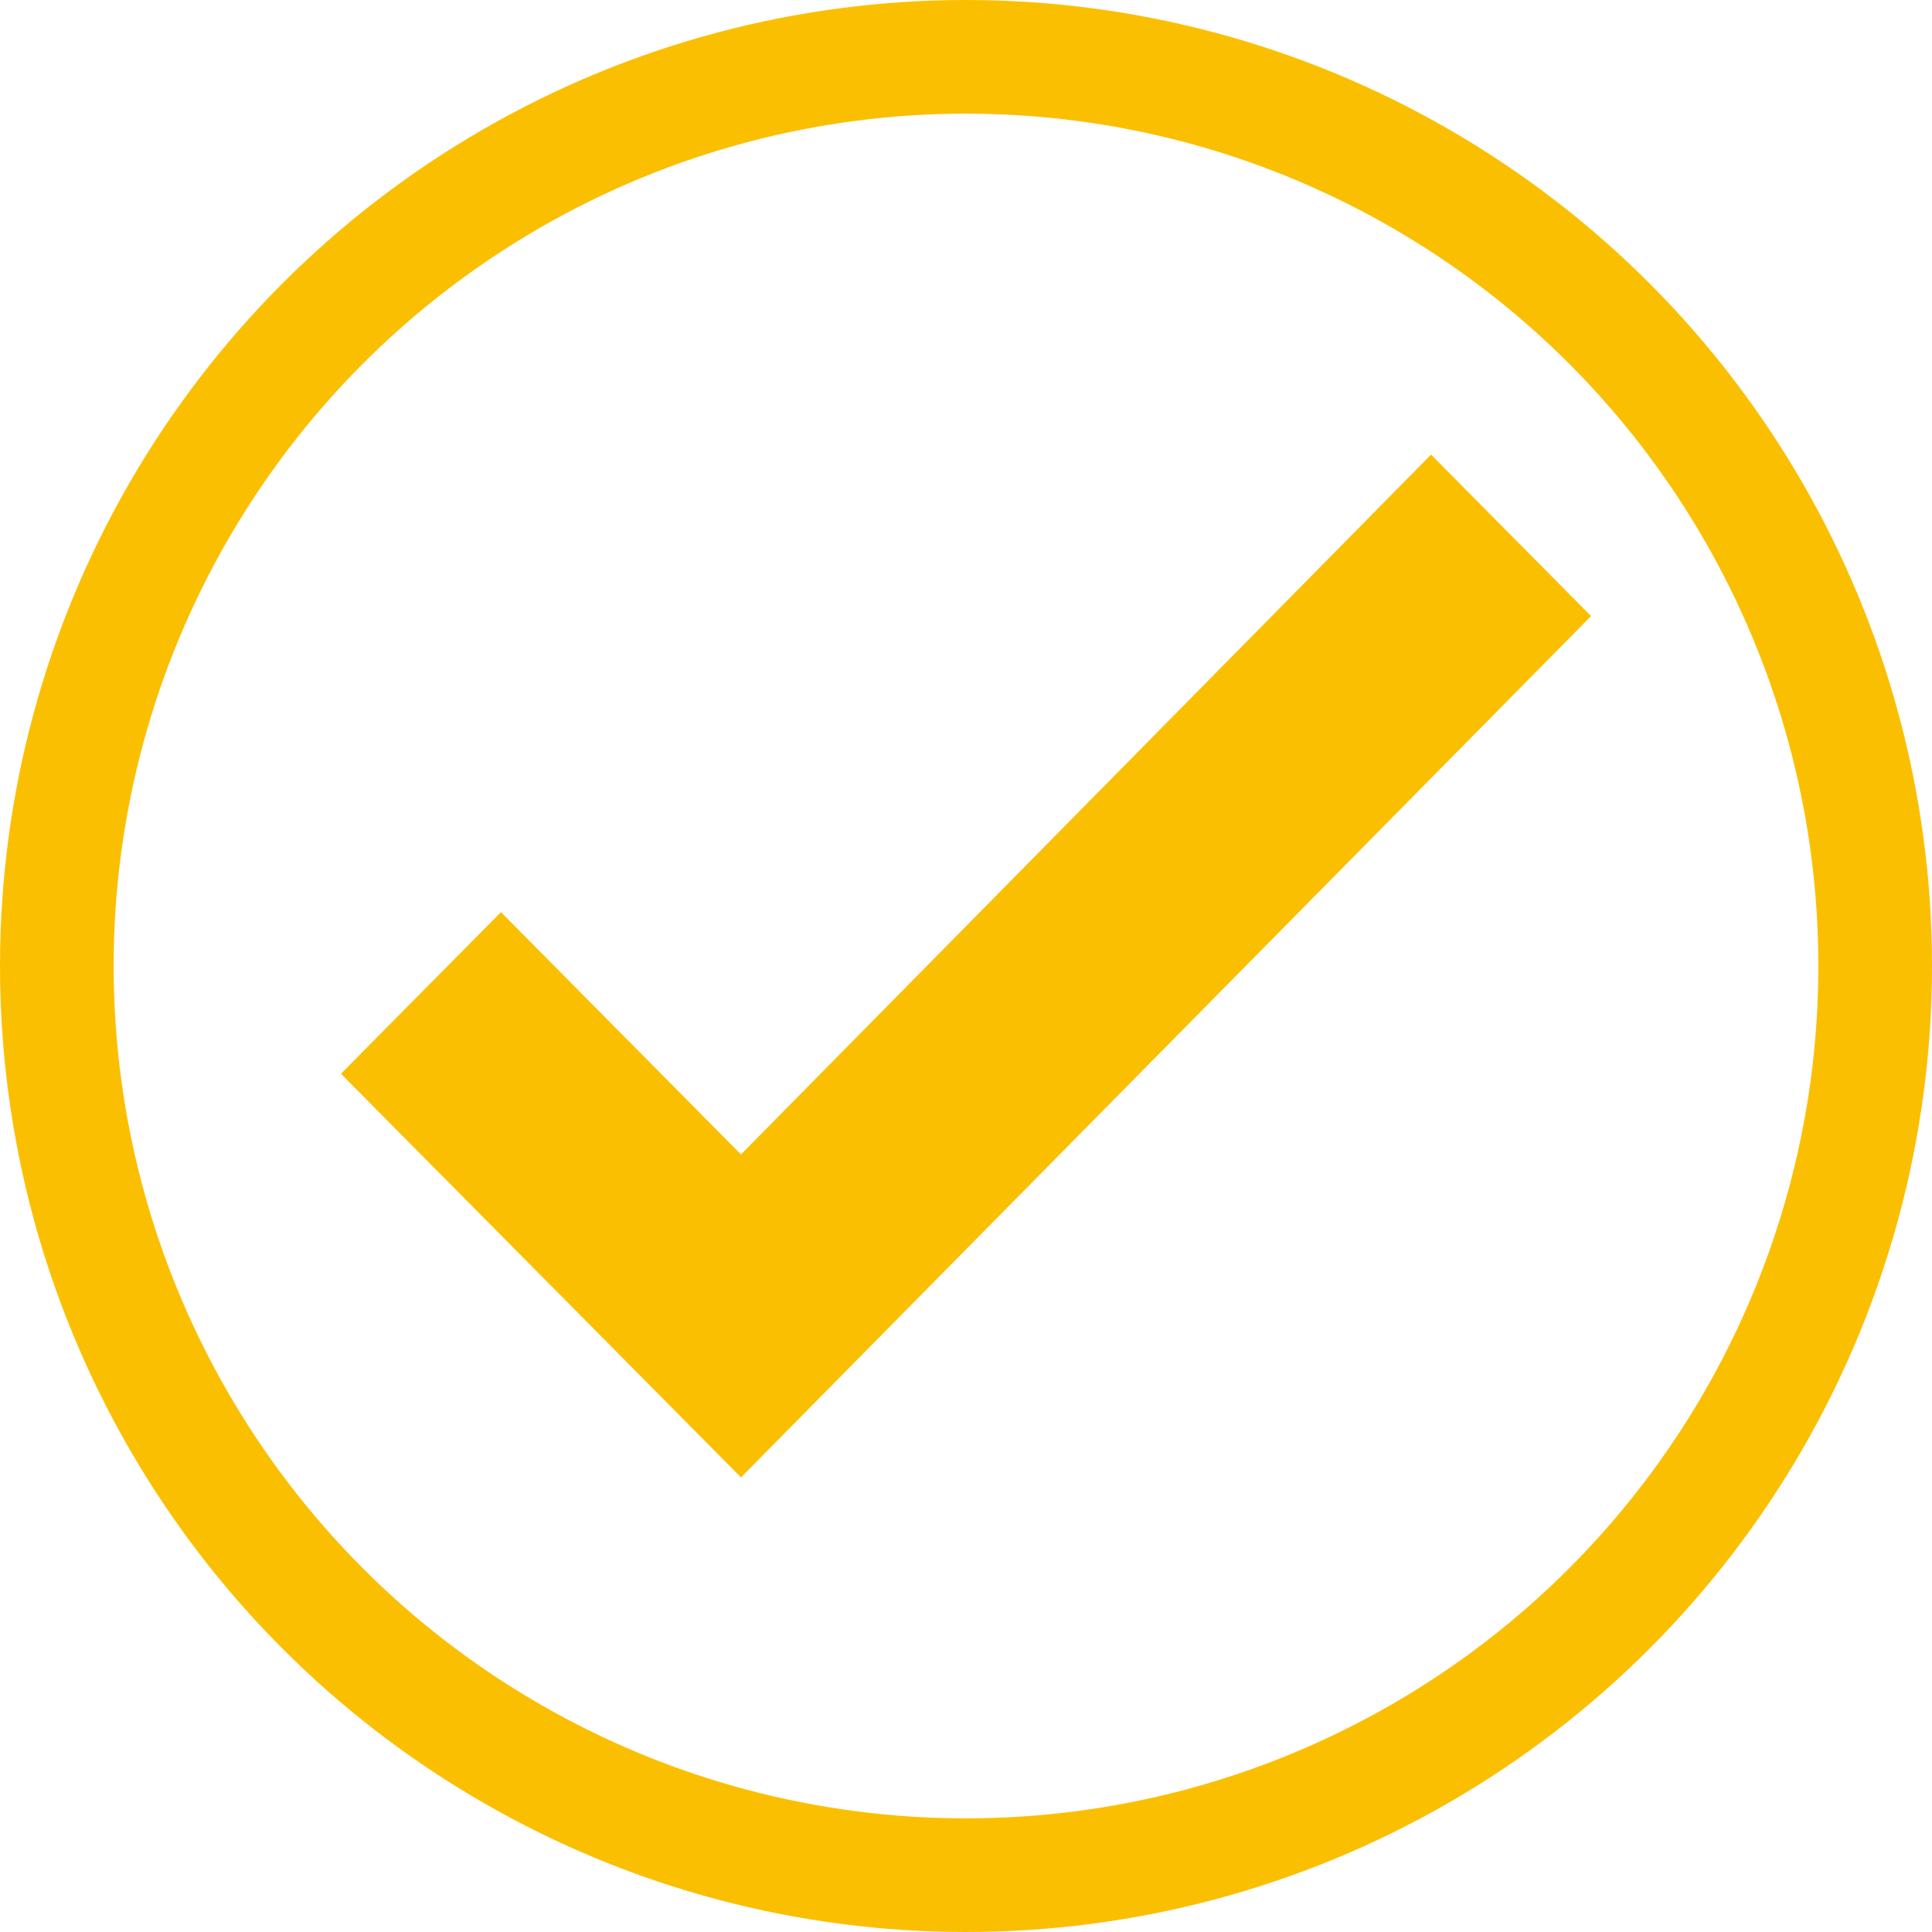 <?xml version="1.0" encoding="UTF-8"?>
<svg width="17px" height="17px" viewBox="0 0 17 17" version="1.1" xmlns="http://www.w3.org/2000/svg" xmlns:xlink="http://www.w3.org/1999/xlink">
    <title>9F809EFC-2BCE-4758-A0DE-8746DC16E0FF</title>
    <g id="Page-4" stroke="none" stroke-width="1" fill="none" fill-rule="evenodd">
        <g id="Desktop" transform="translate(-675, -245)">
            <g id="check-copy" transform="translate(675, 245)">
                <polygon id="Path-Copy-3" fill="#FBBF02" fill-rule="nonzero" points="6.52 10.158 4.408 8.026 3 9.448 5.112 11.579 6.52 13 8.478 11.016 14 5.421 12.592 4"></polygon>
                <circle id="Oval" stroke="#FBBF02" cx="8.5" cy="8.5" r="8"></circle>
            </g>
        </g>
    </g>
</svg>